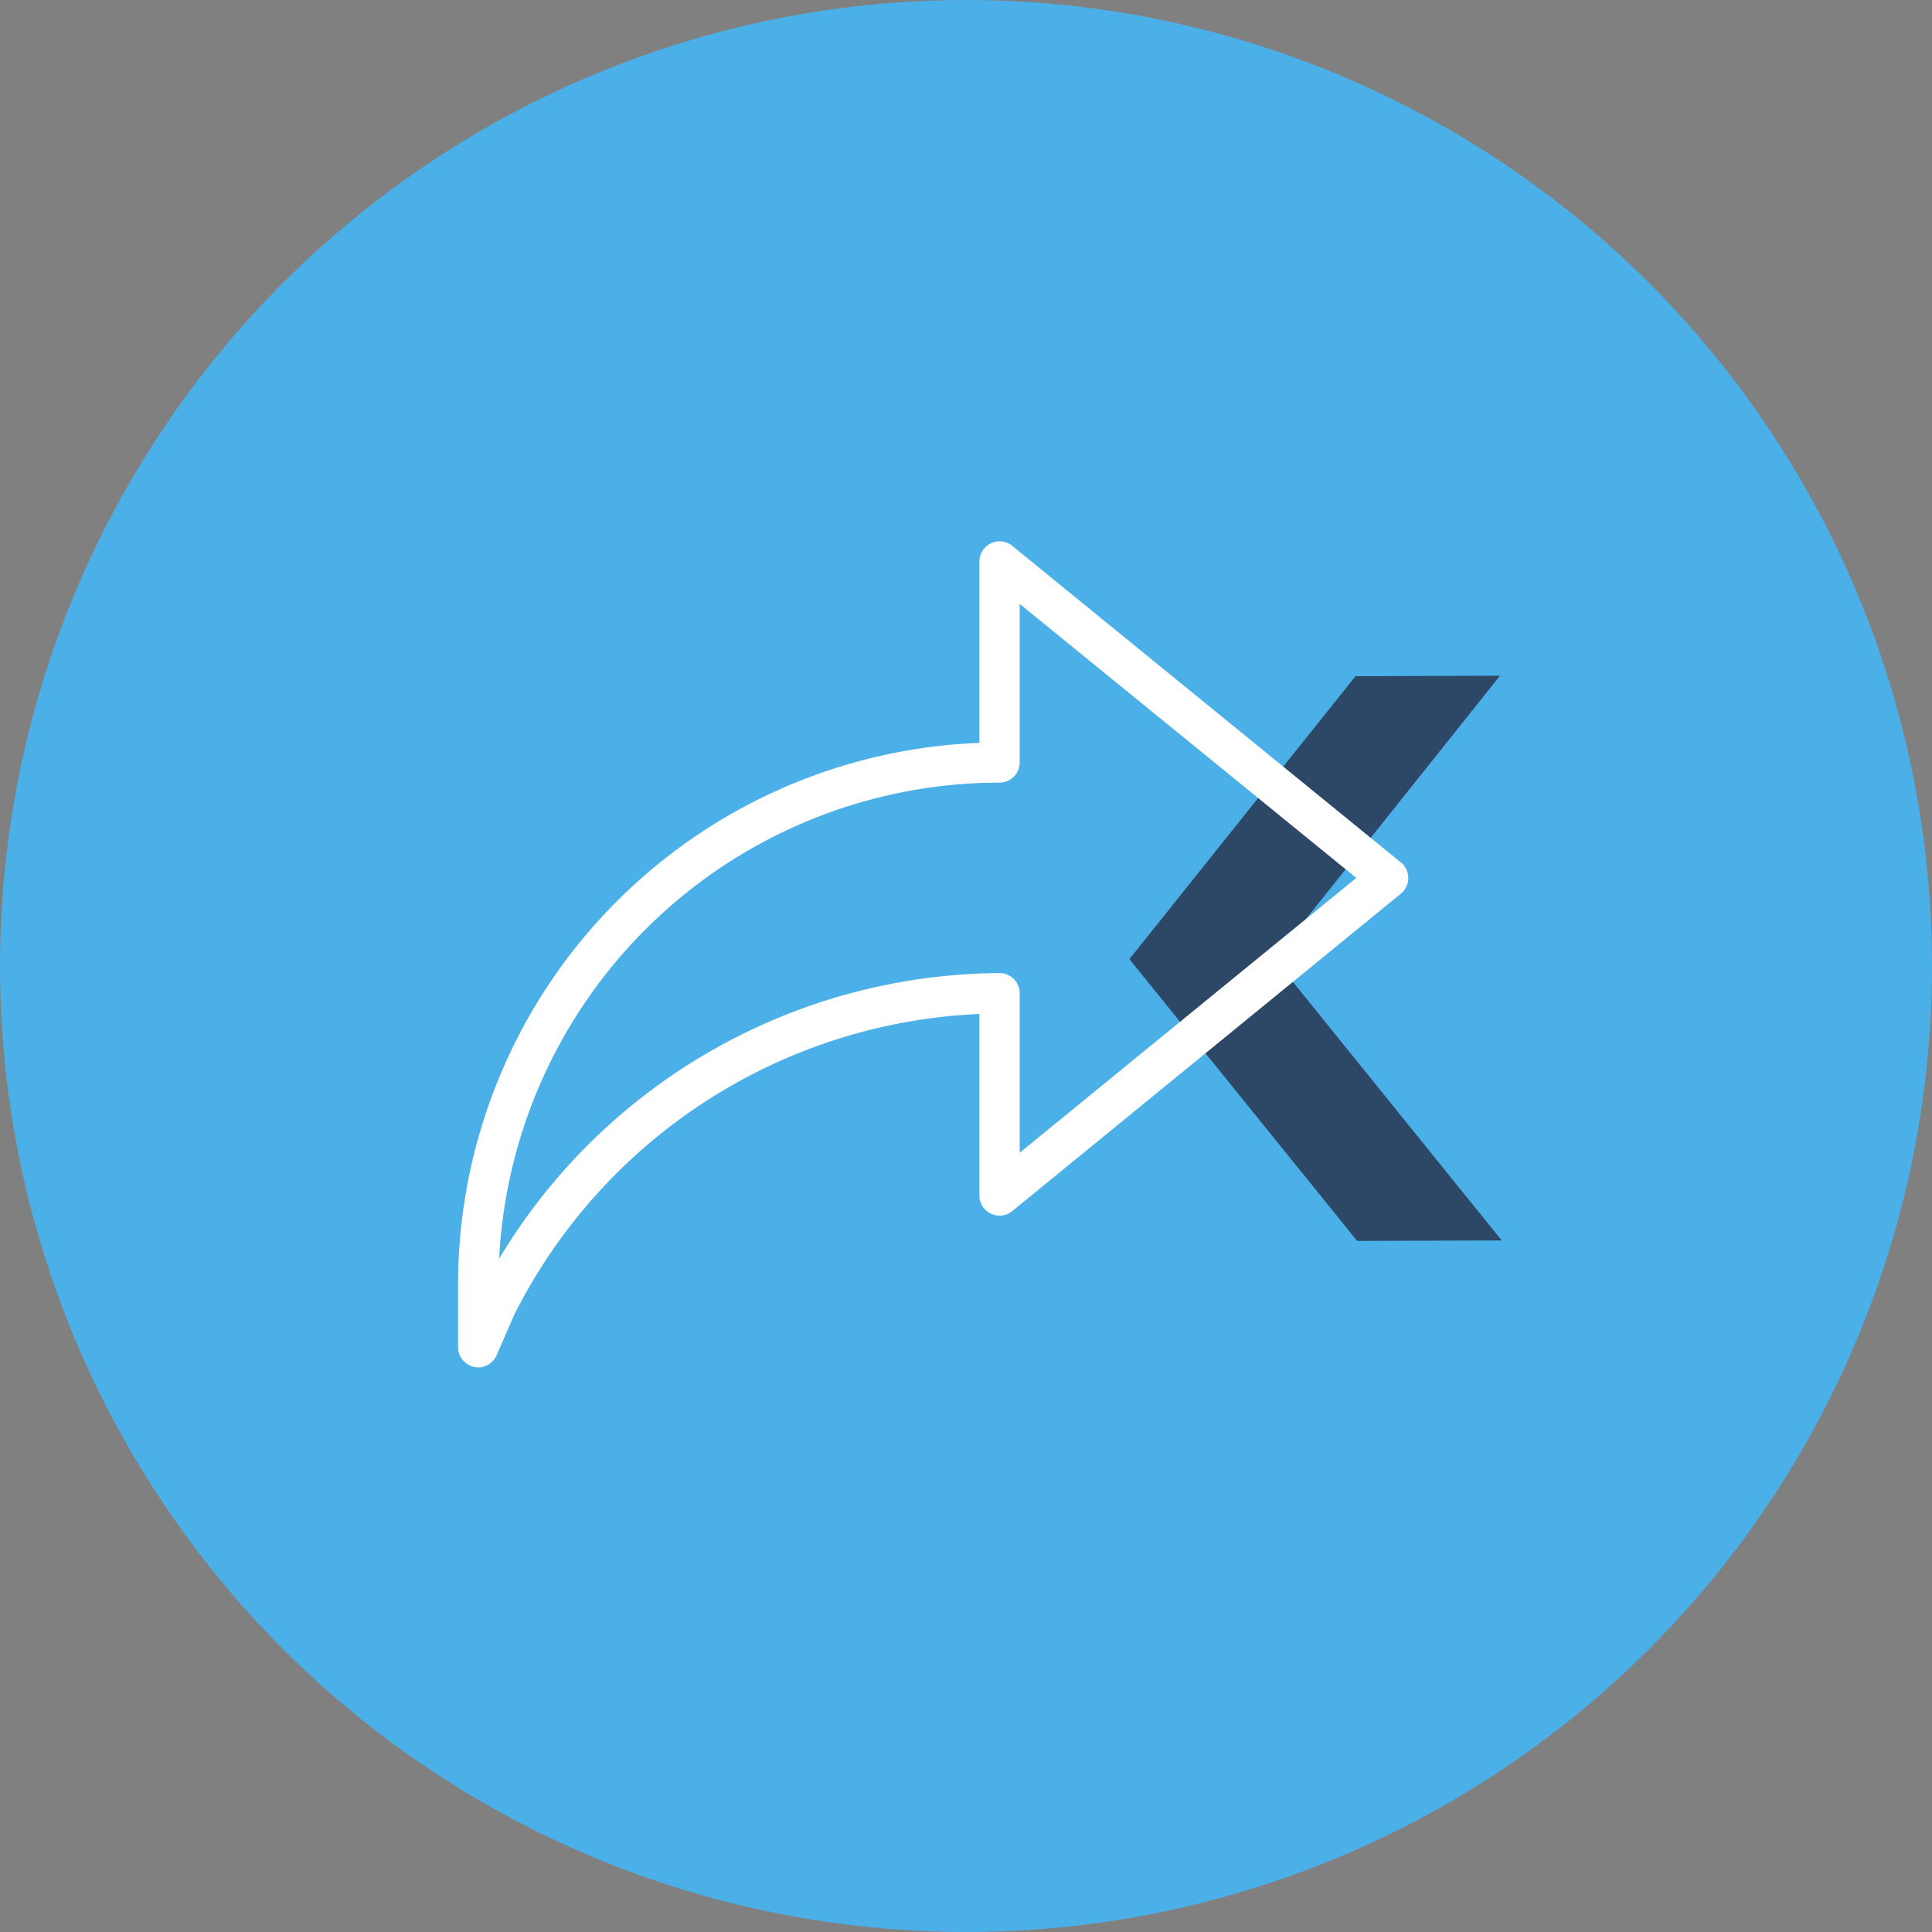 <?xml version="1.0" encoding="UTF-8"?> <svg xmlns="http://www.w3.org/2000/svg" width="47" height="47"><rect width="100%" height="100%" fill="#808080" stroke="none"/><circle cx="23.5" cy="23.5" r="23.5" fill="#4bafe8"></circle><path fill="#2d4767" d="m32.975 16.45-5.5 6.883 5.541 6.855 3.516-.012-5.534-6.852 5.493-6.886Z"></path><path fill="#fff" d="M11.633 33.264a.281.281 0 0 1-.1-.012.491.491 0 0 1-.39-.48v-1.536a13.189 13.189 0 0 1 12.682-13.164V13.66a.5.5 0 0 1 .279-.443.488.488 0 0 1 .522.063l9.453 7.7a.492.492 0 0 1 0 .761l-9.453 7.721a.49.49 0 0 1-.8-.381v-4.414a13.311 13.311 0 0 0-11.31 7.305l-.436 1a.493.493 0 0 1-.451.294Zm13.173-18.572v3.857a.491.491 0 0 1-.49.49 12.2 12.2 0 0 0-12.173 11.58 14.3 14.3 0 0 1 12.173-6.947.491.491 0 0 1 .49.49v3.881l8.189-6.686Z"></path></svg> 